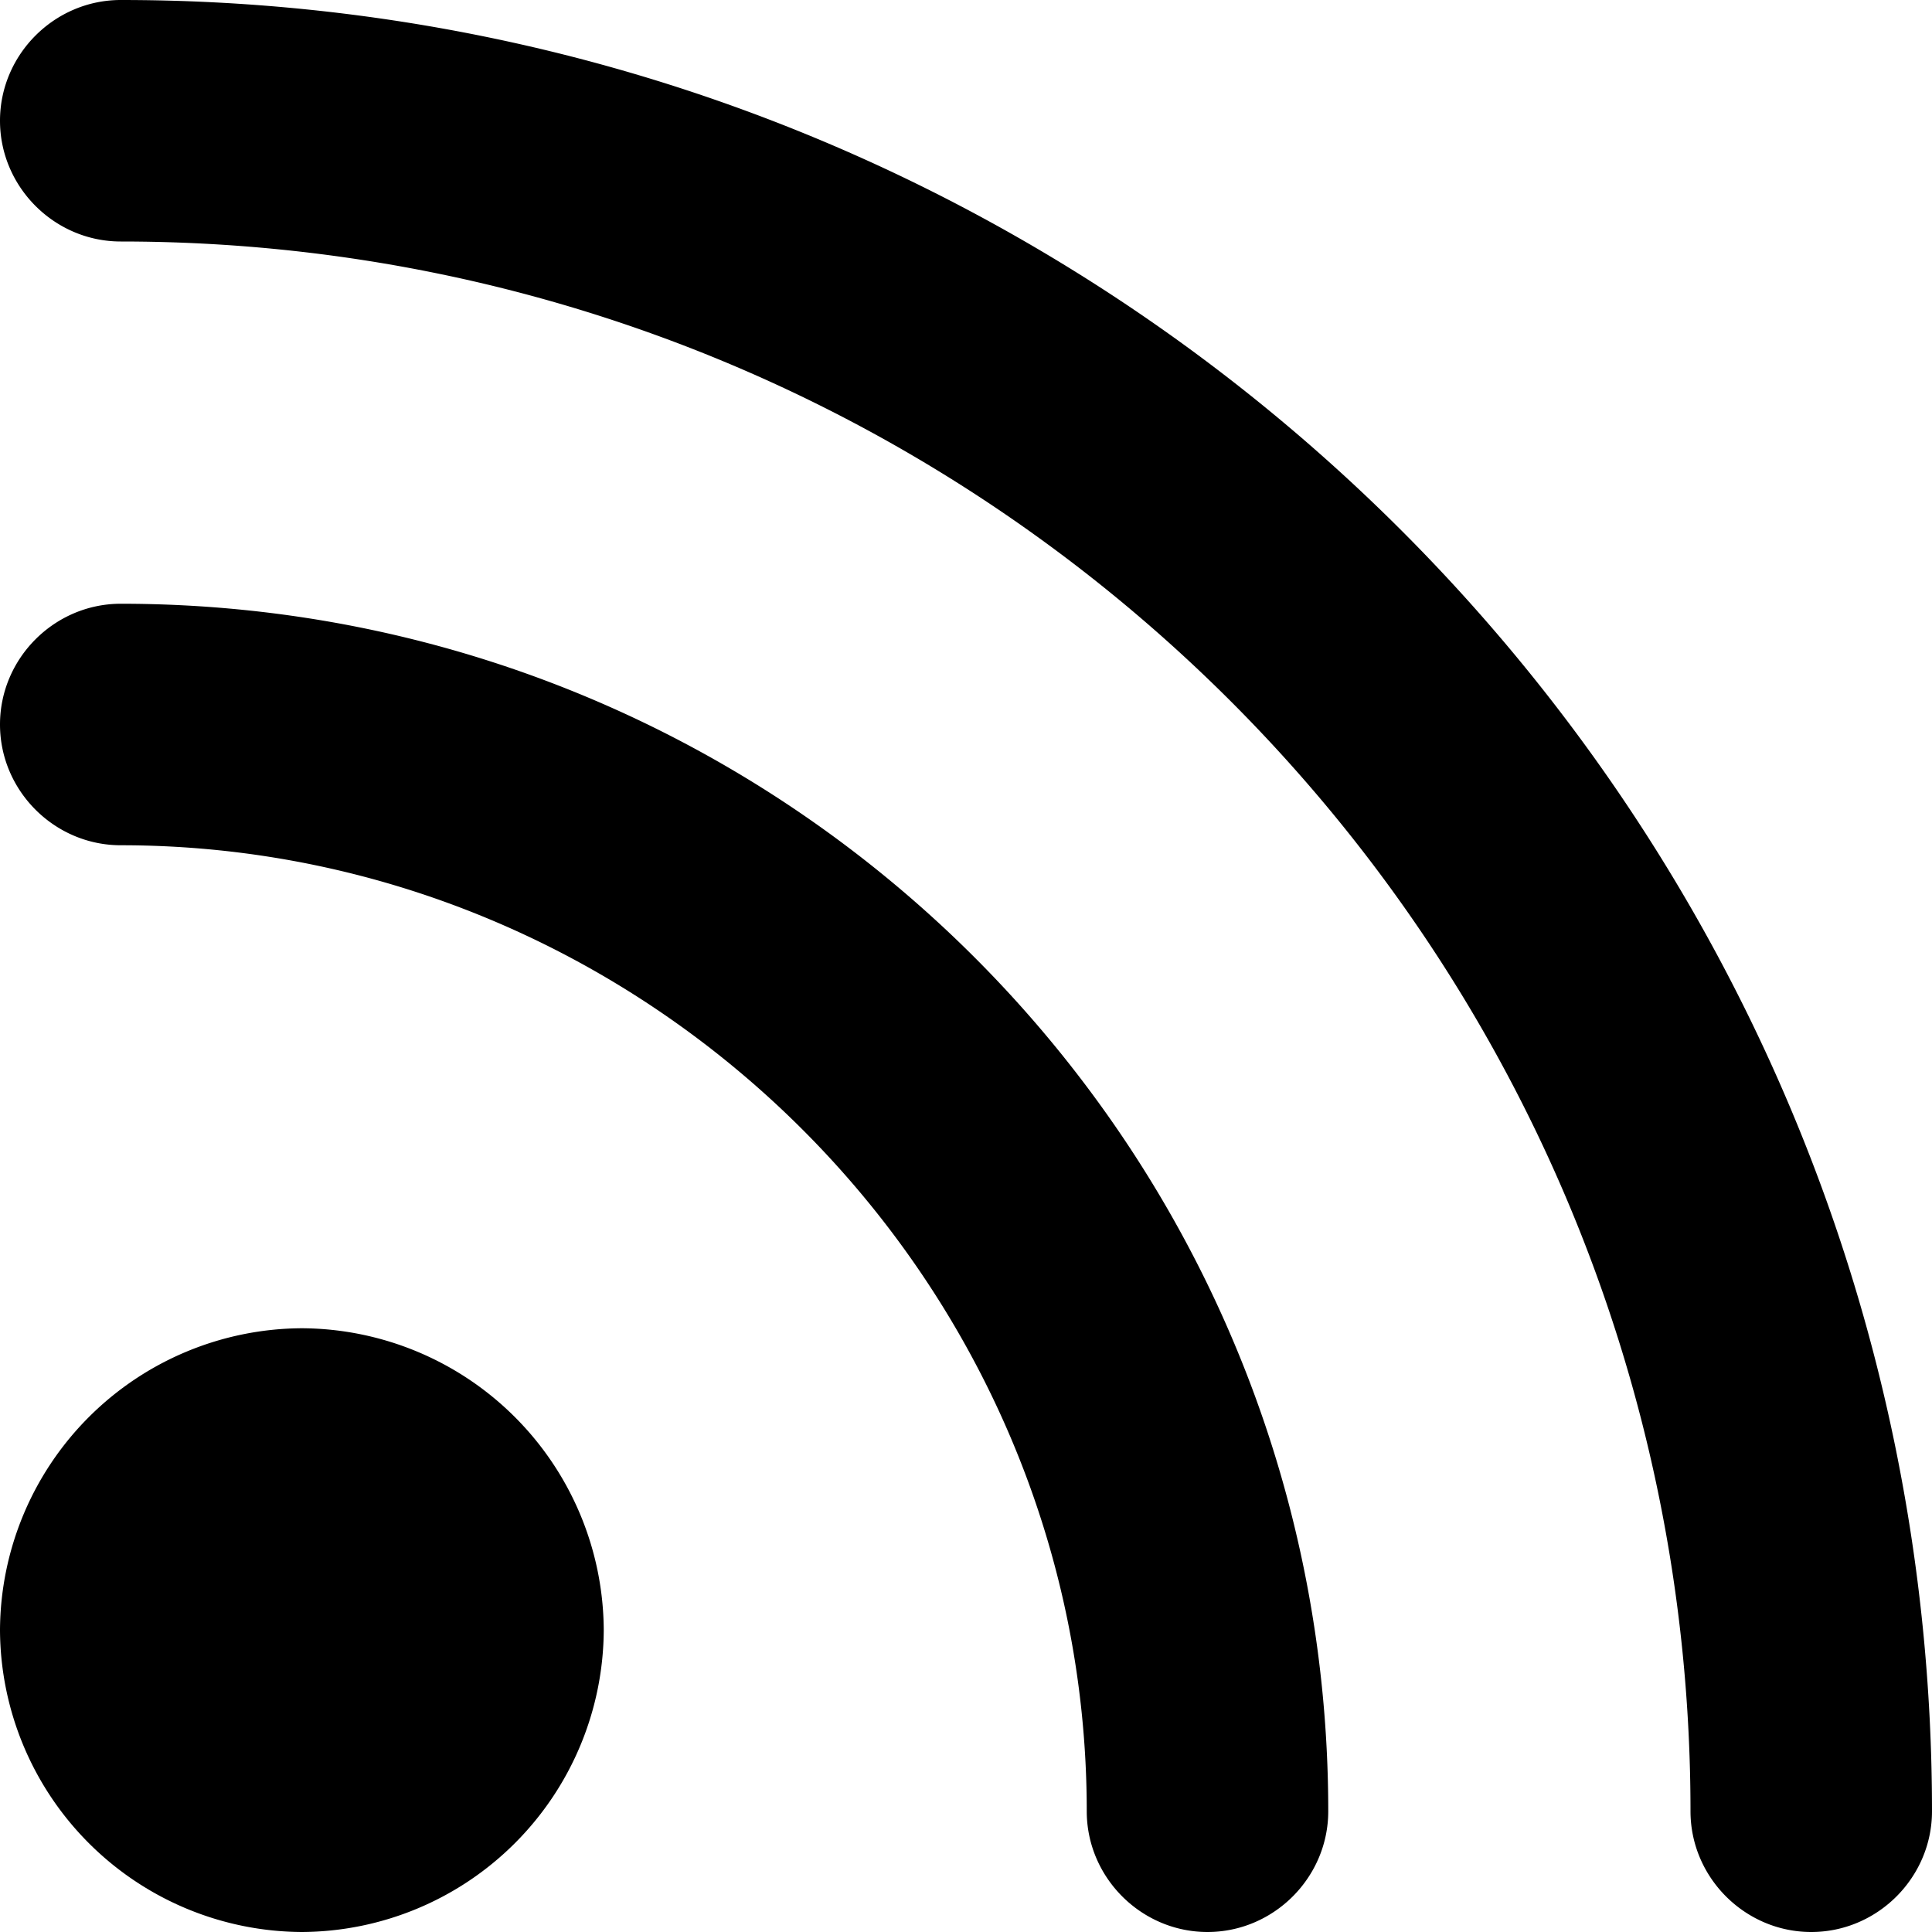 <svg xmlns="http://www.w3.org/2000/svg" width="24px" height="24px" viewBox="0 0 24 24" fill="currentColor"><path d="M0 1.5C0 .677.677 0 1.5 0 13.926 0 24 10.074 24 22.5c0 .823-.677 1.5-1.5 1.5s-1.5-.677-1.5-1.5C21 11.73 12.27 3 1.5 3 .677 3 0 2.323 0 1.5ZM0 9c0-.823.677-1.5 1.5-1.5 8.285 0 15 6.716 15 15 0 .823-.677 1.5-1.5 1.5s-1.5-.677-1.5-1.5c0-6.583-5.417-12-12-12C.677 10.5 0 9.823 0 9Zm3.75 15a3.768 3.768 0 0 0 3.75-3.75 3.768 3.768 0 0 0-3.75-3.75A3.768 3.768 0 0 0 0 20.25 3.768 3.768 0 0 0 3.75 24Z" /></svg>